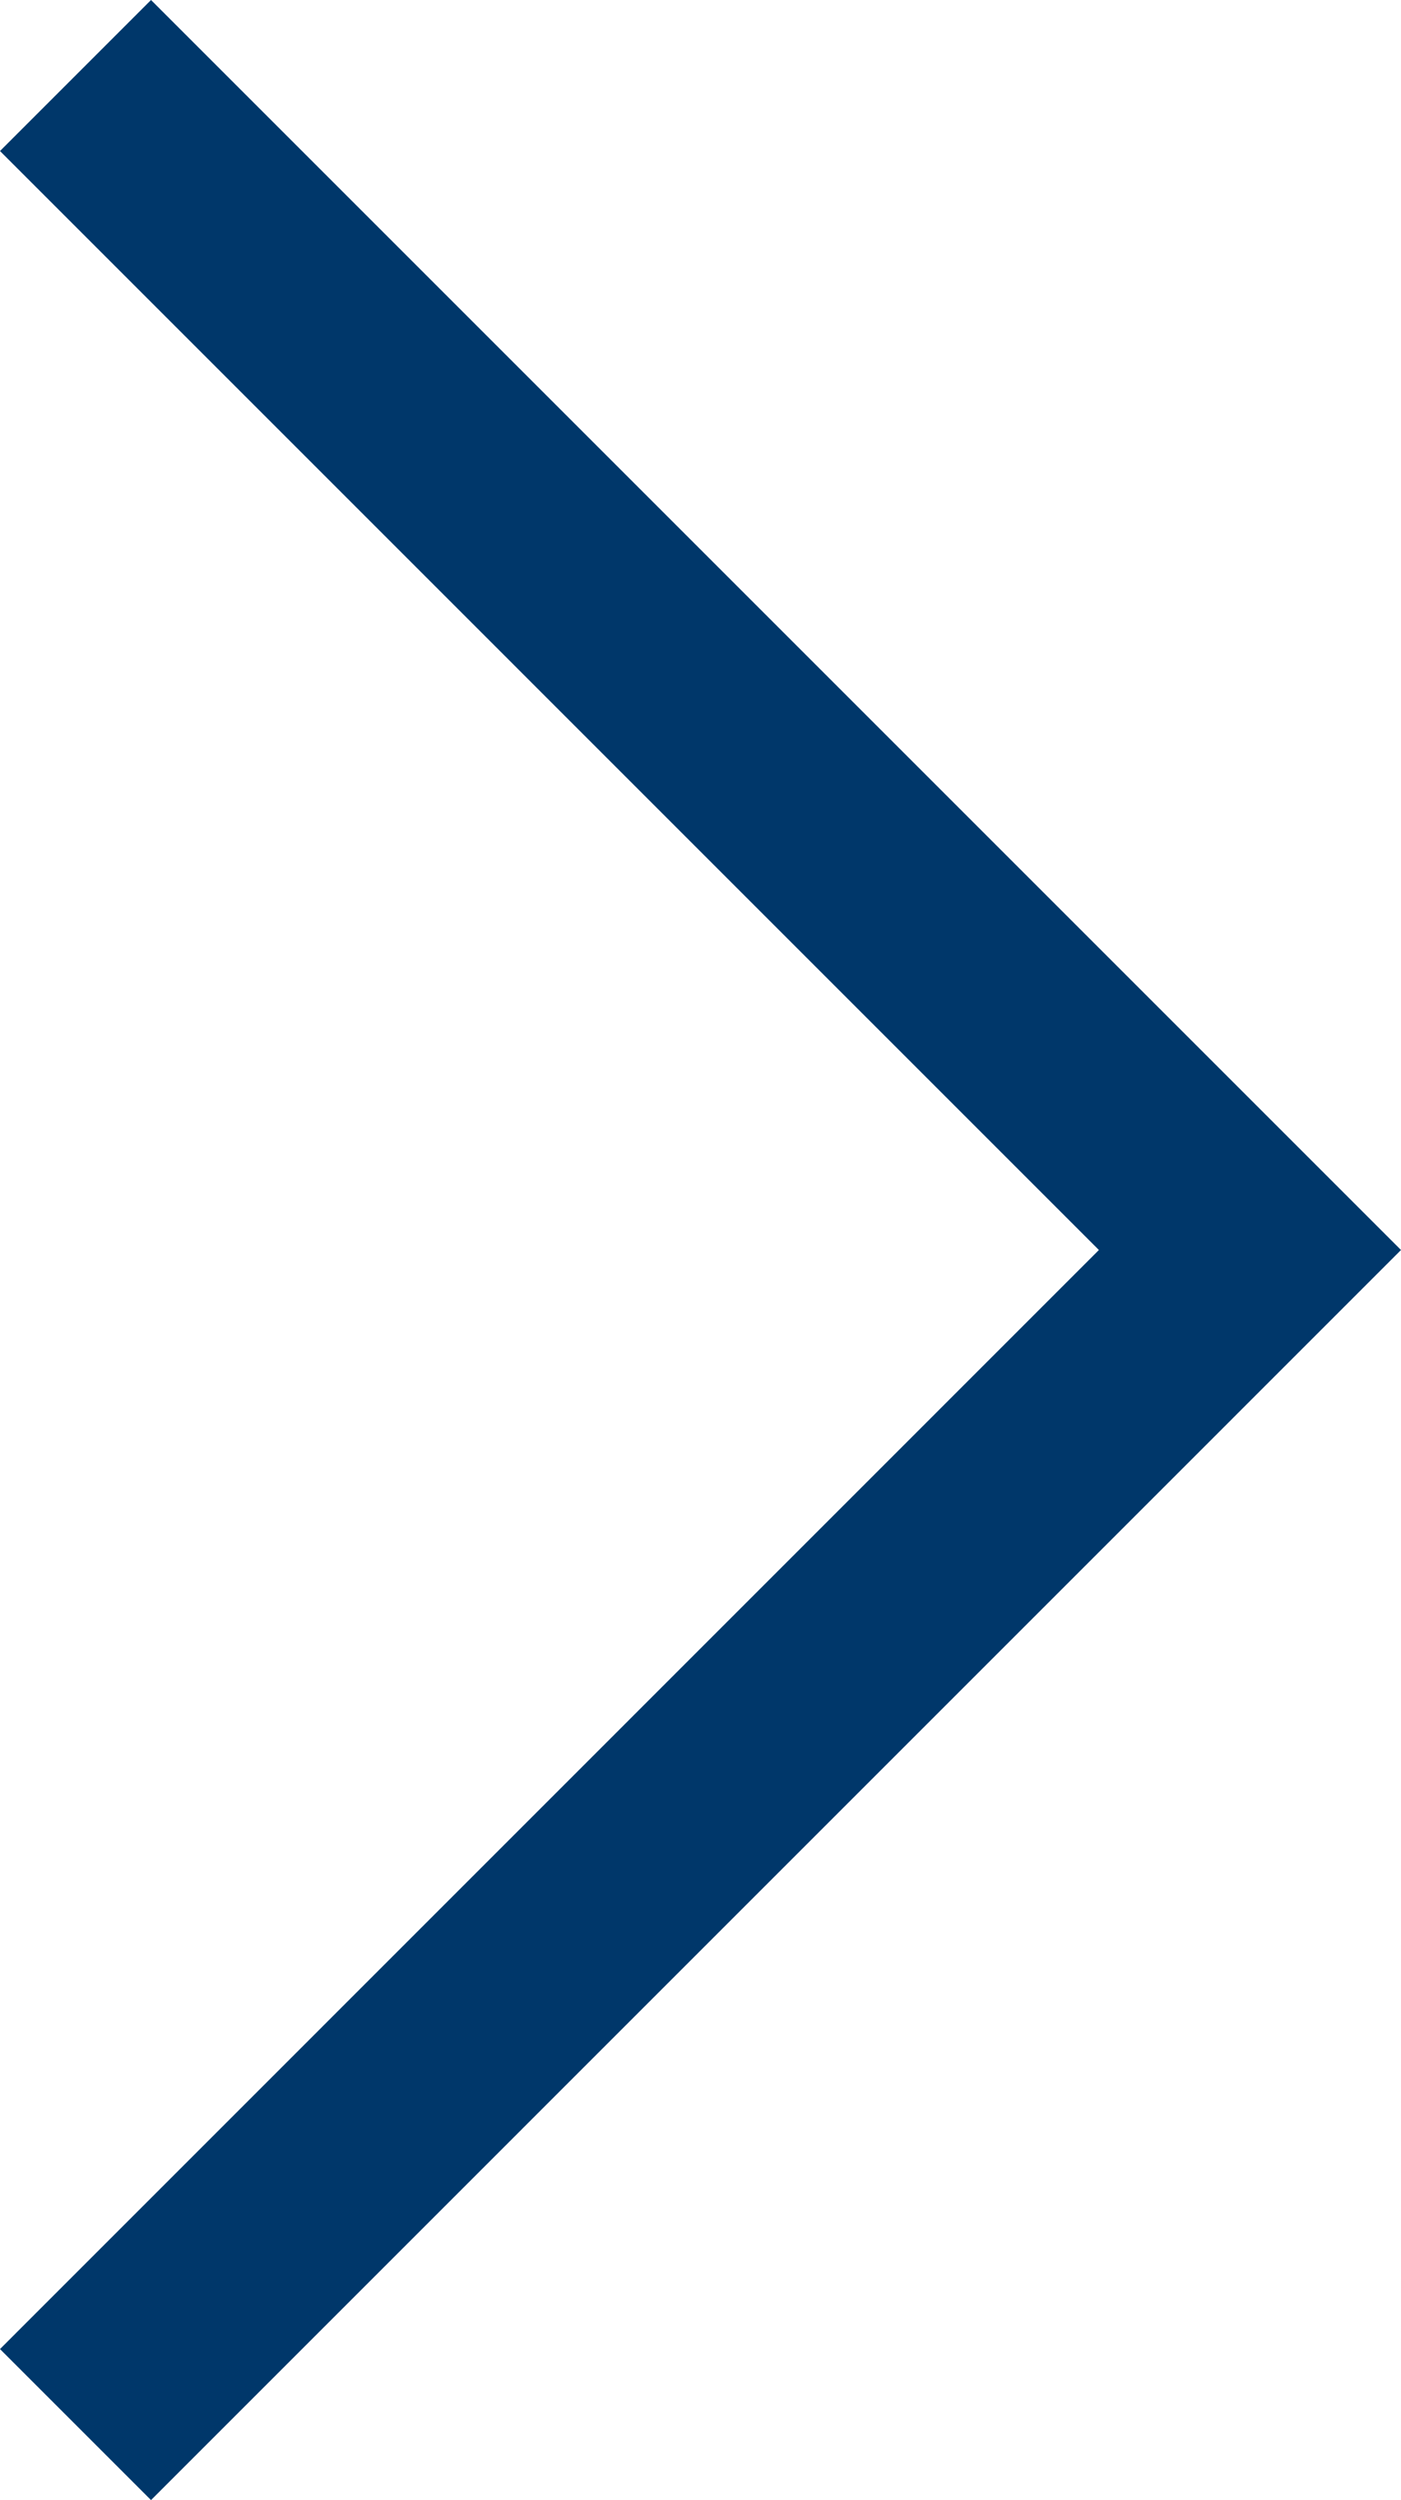 <?xml version="1.0" encoding="UTF-8"?>
<svg id="_레이어_2" data-name="레이어_2" xmlns="http://www.w3.org/2000/svg" viewBox="0 0 209.94 374.63">
  <defs>
    <style>
      .cls-1 {
        fill: #00376a;
      }
    </style>
  </defs>
  <g id="_레이어_1-2" data-name="레이어_1">
    <g id="arrow_x2C_-next_x2C_-right_x2C_-skip">
      <path id="Path" class="cls-1" d="M0,22.63L22.63,0l187.31,187.31L22.63,374.63,0,352l164.67-164.69L0,22.63Z"/>
    </g>
  </g>
</svg>